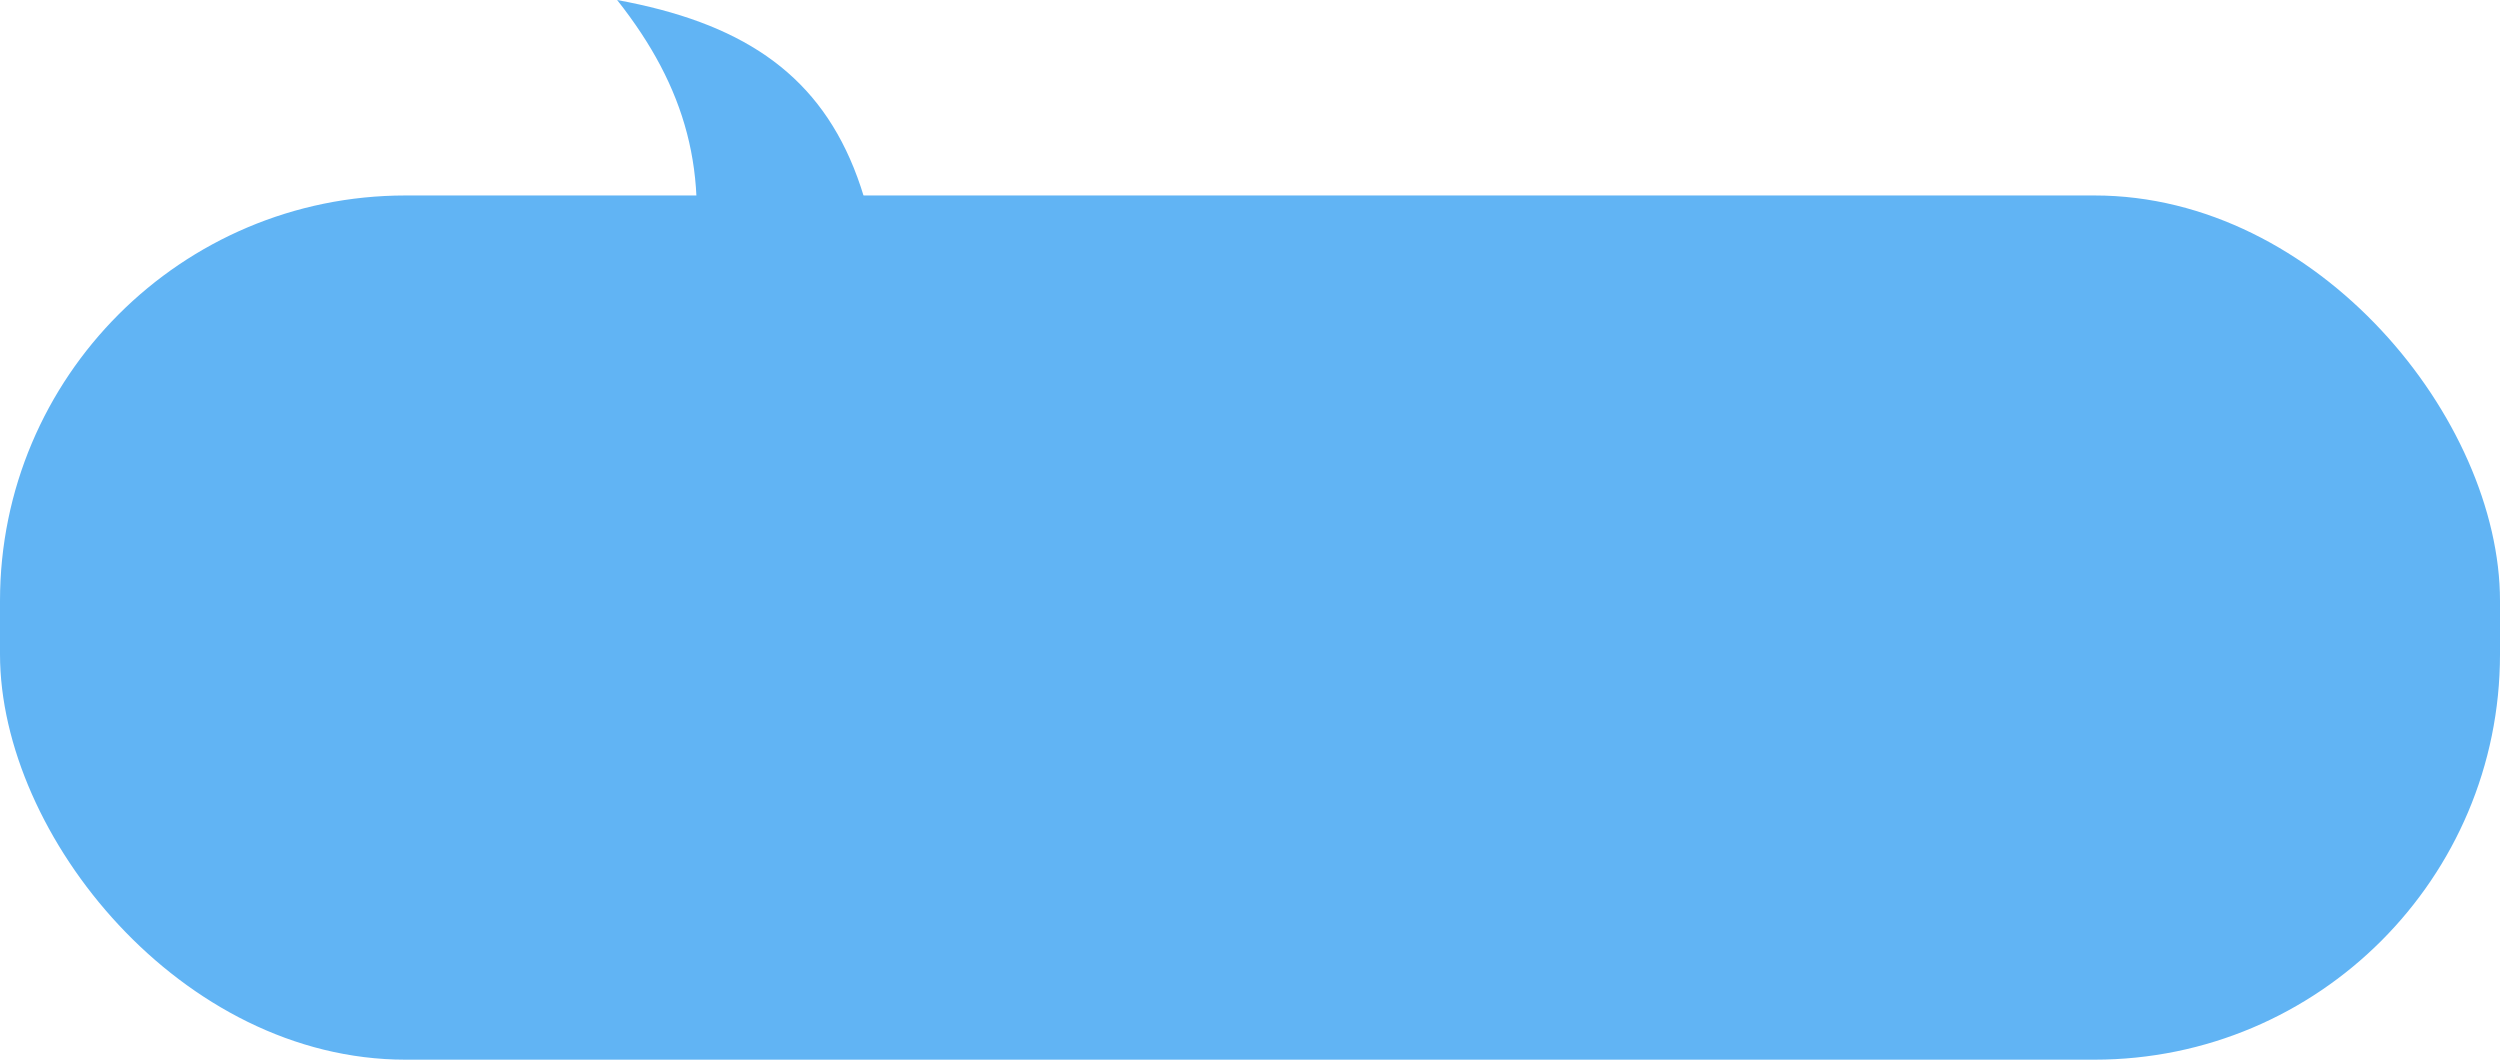 <svg width="243" height="103" viewBox="0 0 243 103" fill="none" xmlns="http://www.w3.org/2000/svg">
<rect y="19" width="243" height="84" rx="39.416" fill="#61B4F4"/>
<path d="M59.986 0.002C83.635 4.337 89.547 18.974 84.422 60.754C77.327 77.046 30.59 99.963 47.766 70.609C69.445 33.557 73.387 16.951 59.986 0.002Z" fill="#61B4F4"/>
</svg>
